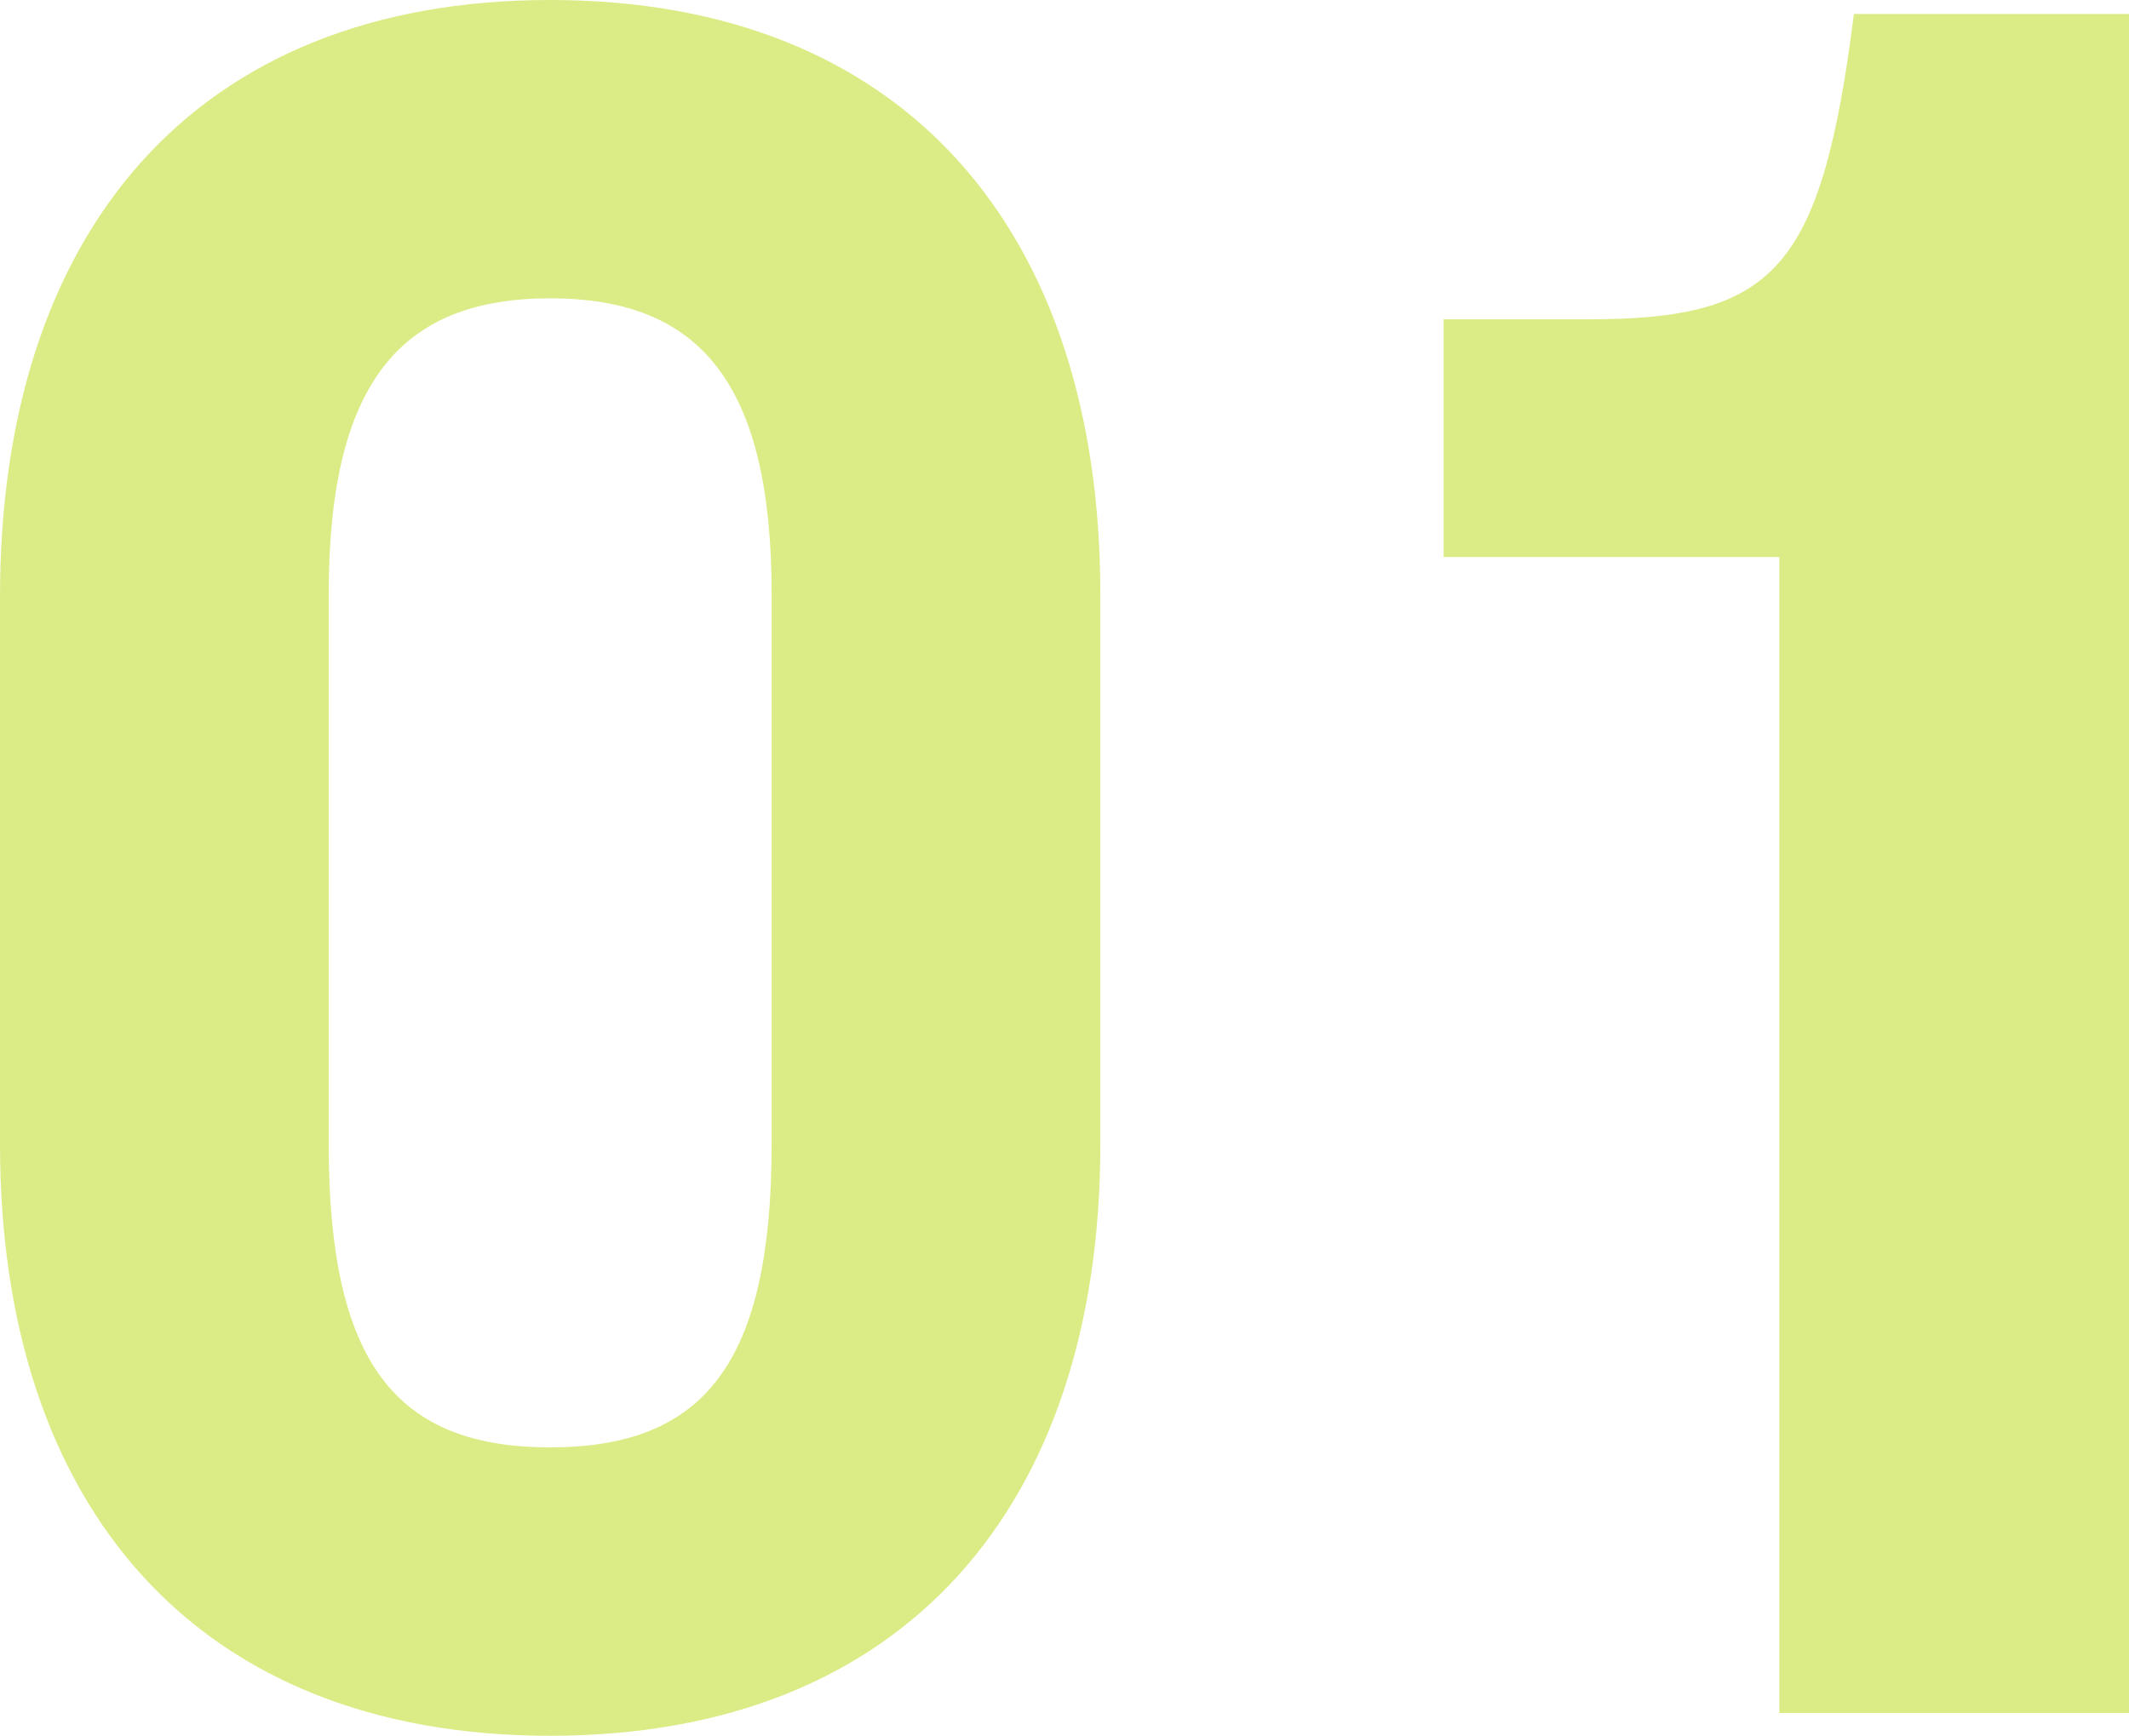 <svg xmlns="http://www.w3.org/2000/svg" viewBox="0 0 36.53 29.79"><defs><style>.cls-1{fill:#dbec86;}</style></defs><g id="レイヤー_2" data-name="レイヤー 2"><g id="text"><path class="cls-1" d="M18.88,19.64c0,6.2-3.36,10.15-9.44,10.15S0,25.84,0,19.64v-9.4C0,4,3.32,0,9.44,0s9.44,4,9.44,10.2Zm-13.24,0c0,3.76,1.16,5.2,3.8,5.2s3.8-1.44,3.8-5.2V10.2c0-3.64-1.24-5.08-3.8-5.08s-3.8,1.44-3.8,5.08Z"/><path class="cls-1" d="M36.53.24V29.4h-6V9.56H24.77V5.48h2.48c3.2,0,4-.84,4.56-5.24Z"/></g></g></svg>